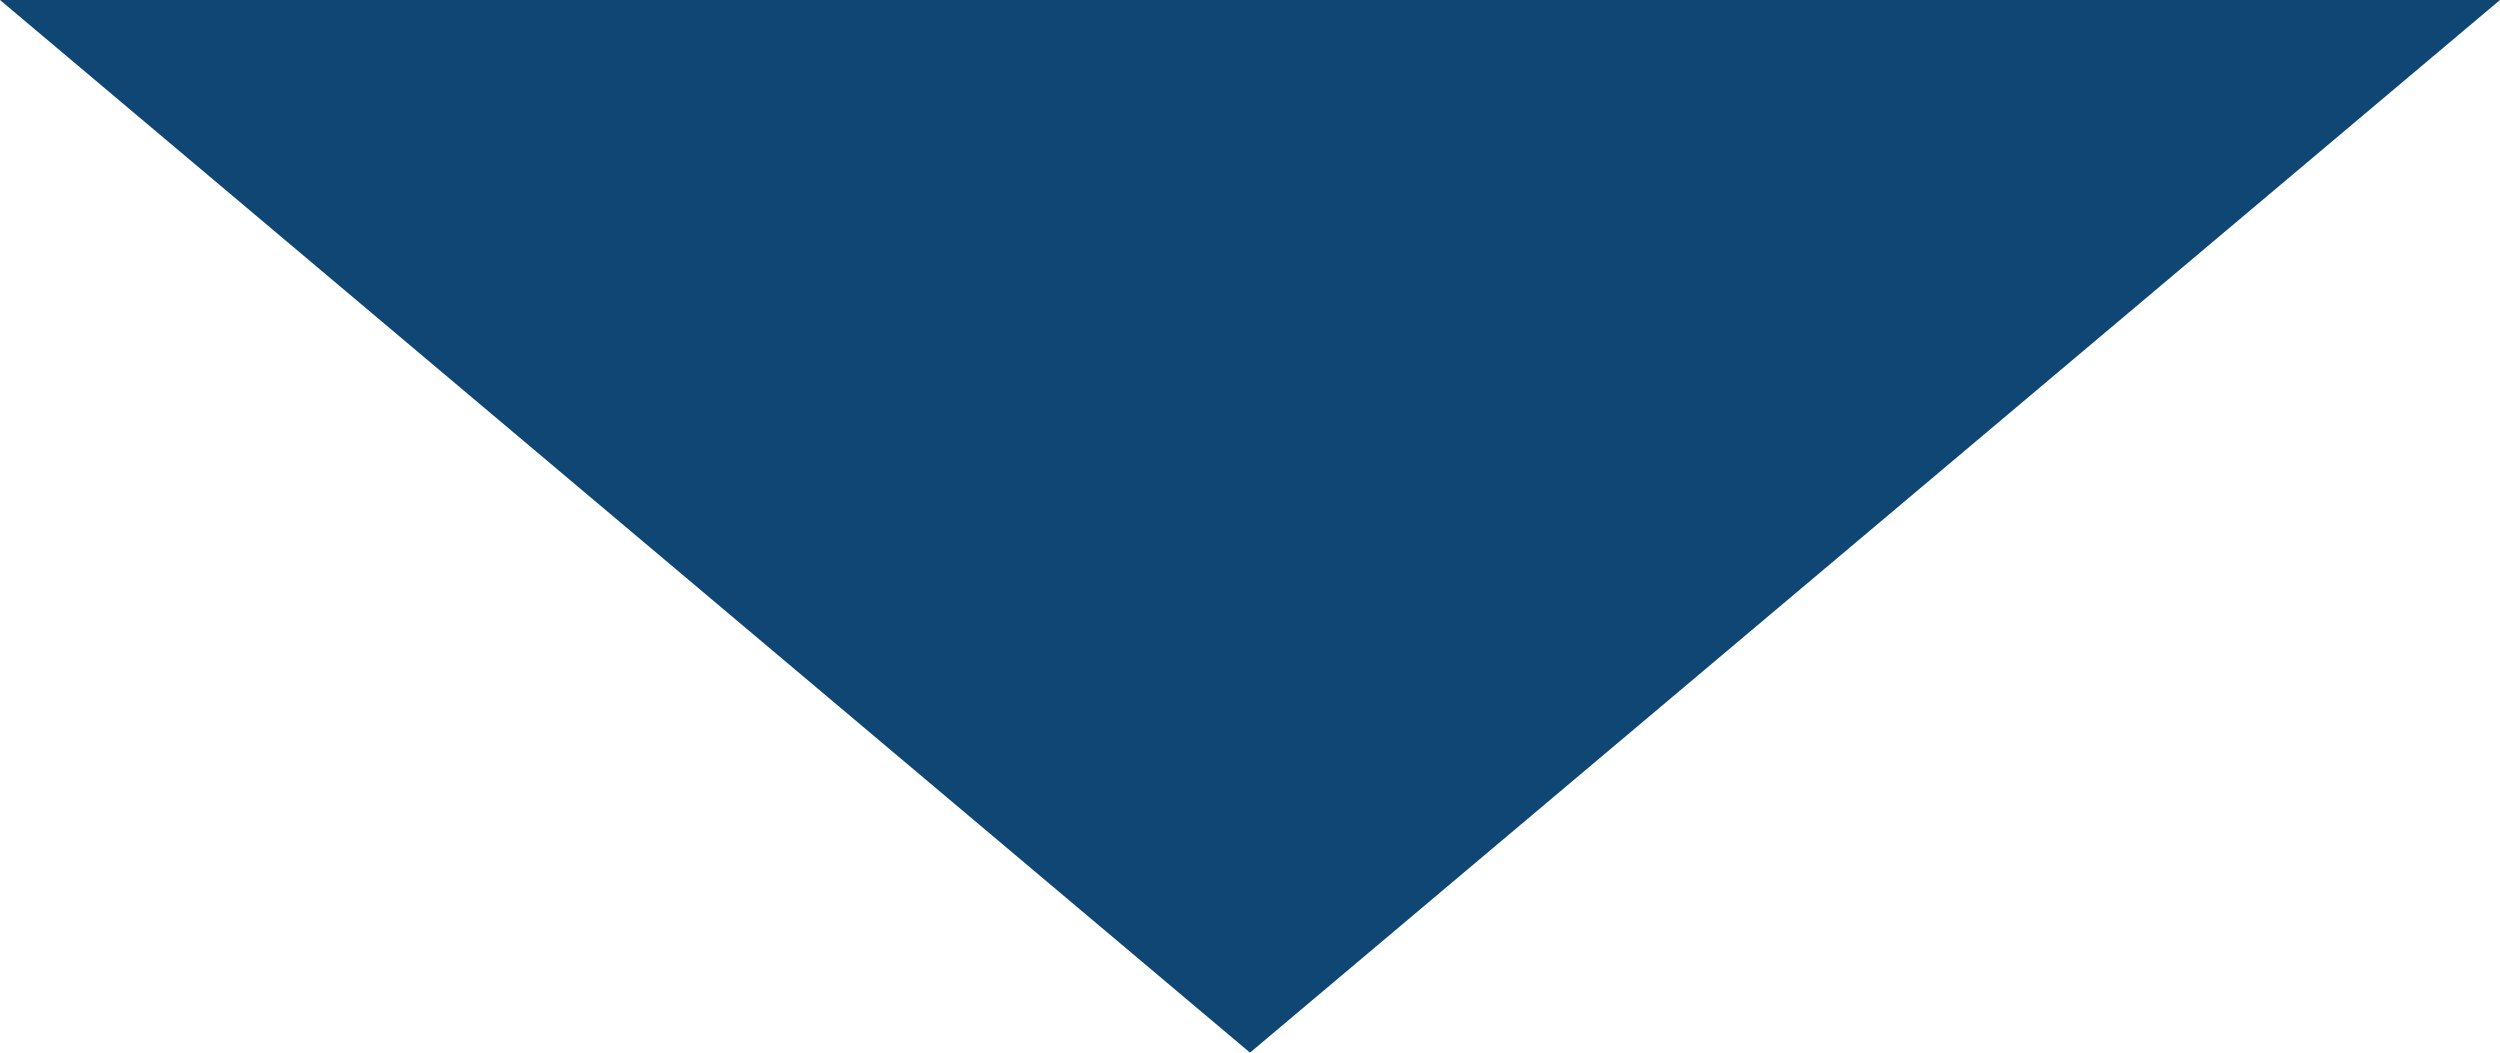 <?xml version="1.0" encoding="utf-8"?>
<!-- Generator: Adobe Illustrator 27.2.0, SVG Export Plug-In . SVG Version: 6.00 Build 0)  -->
<svg version="1.1" id="レイヤー_1" xmlns="http://www.w3.org/2000/svg" xmlns:xlink="http://www.w3.org/1999/xlink" x="0px"
	 y="0px" viewBox="0 0 38 16" style="enable-background:new 0 0 38 16;" xml:space="preserve">
<style type="text/css">
	.st0{fill:#104674;}
</style>
<path id="多角形_2" class="st0" d="M19,16L0,0h38L19,16z"/>
</svg>
